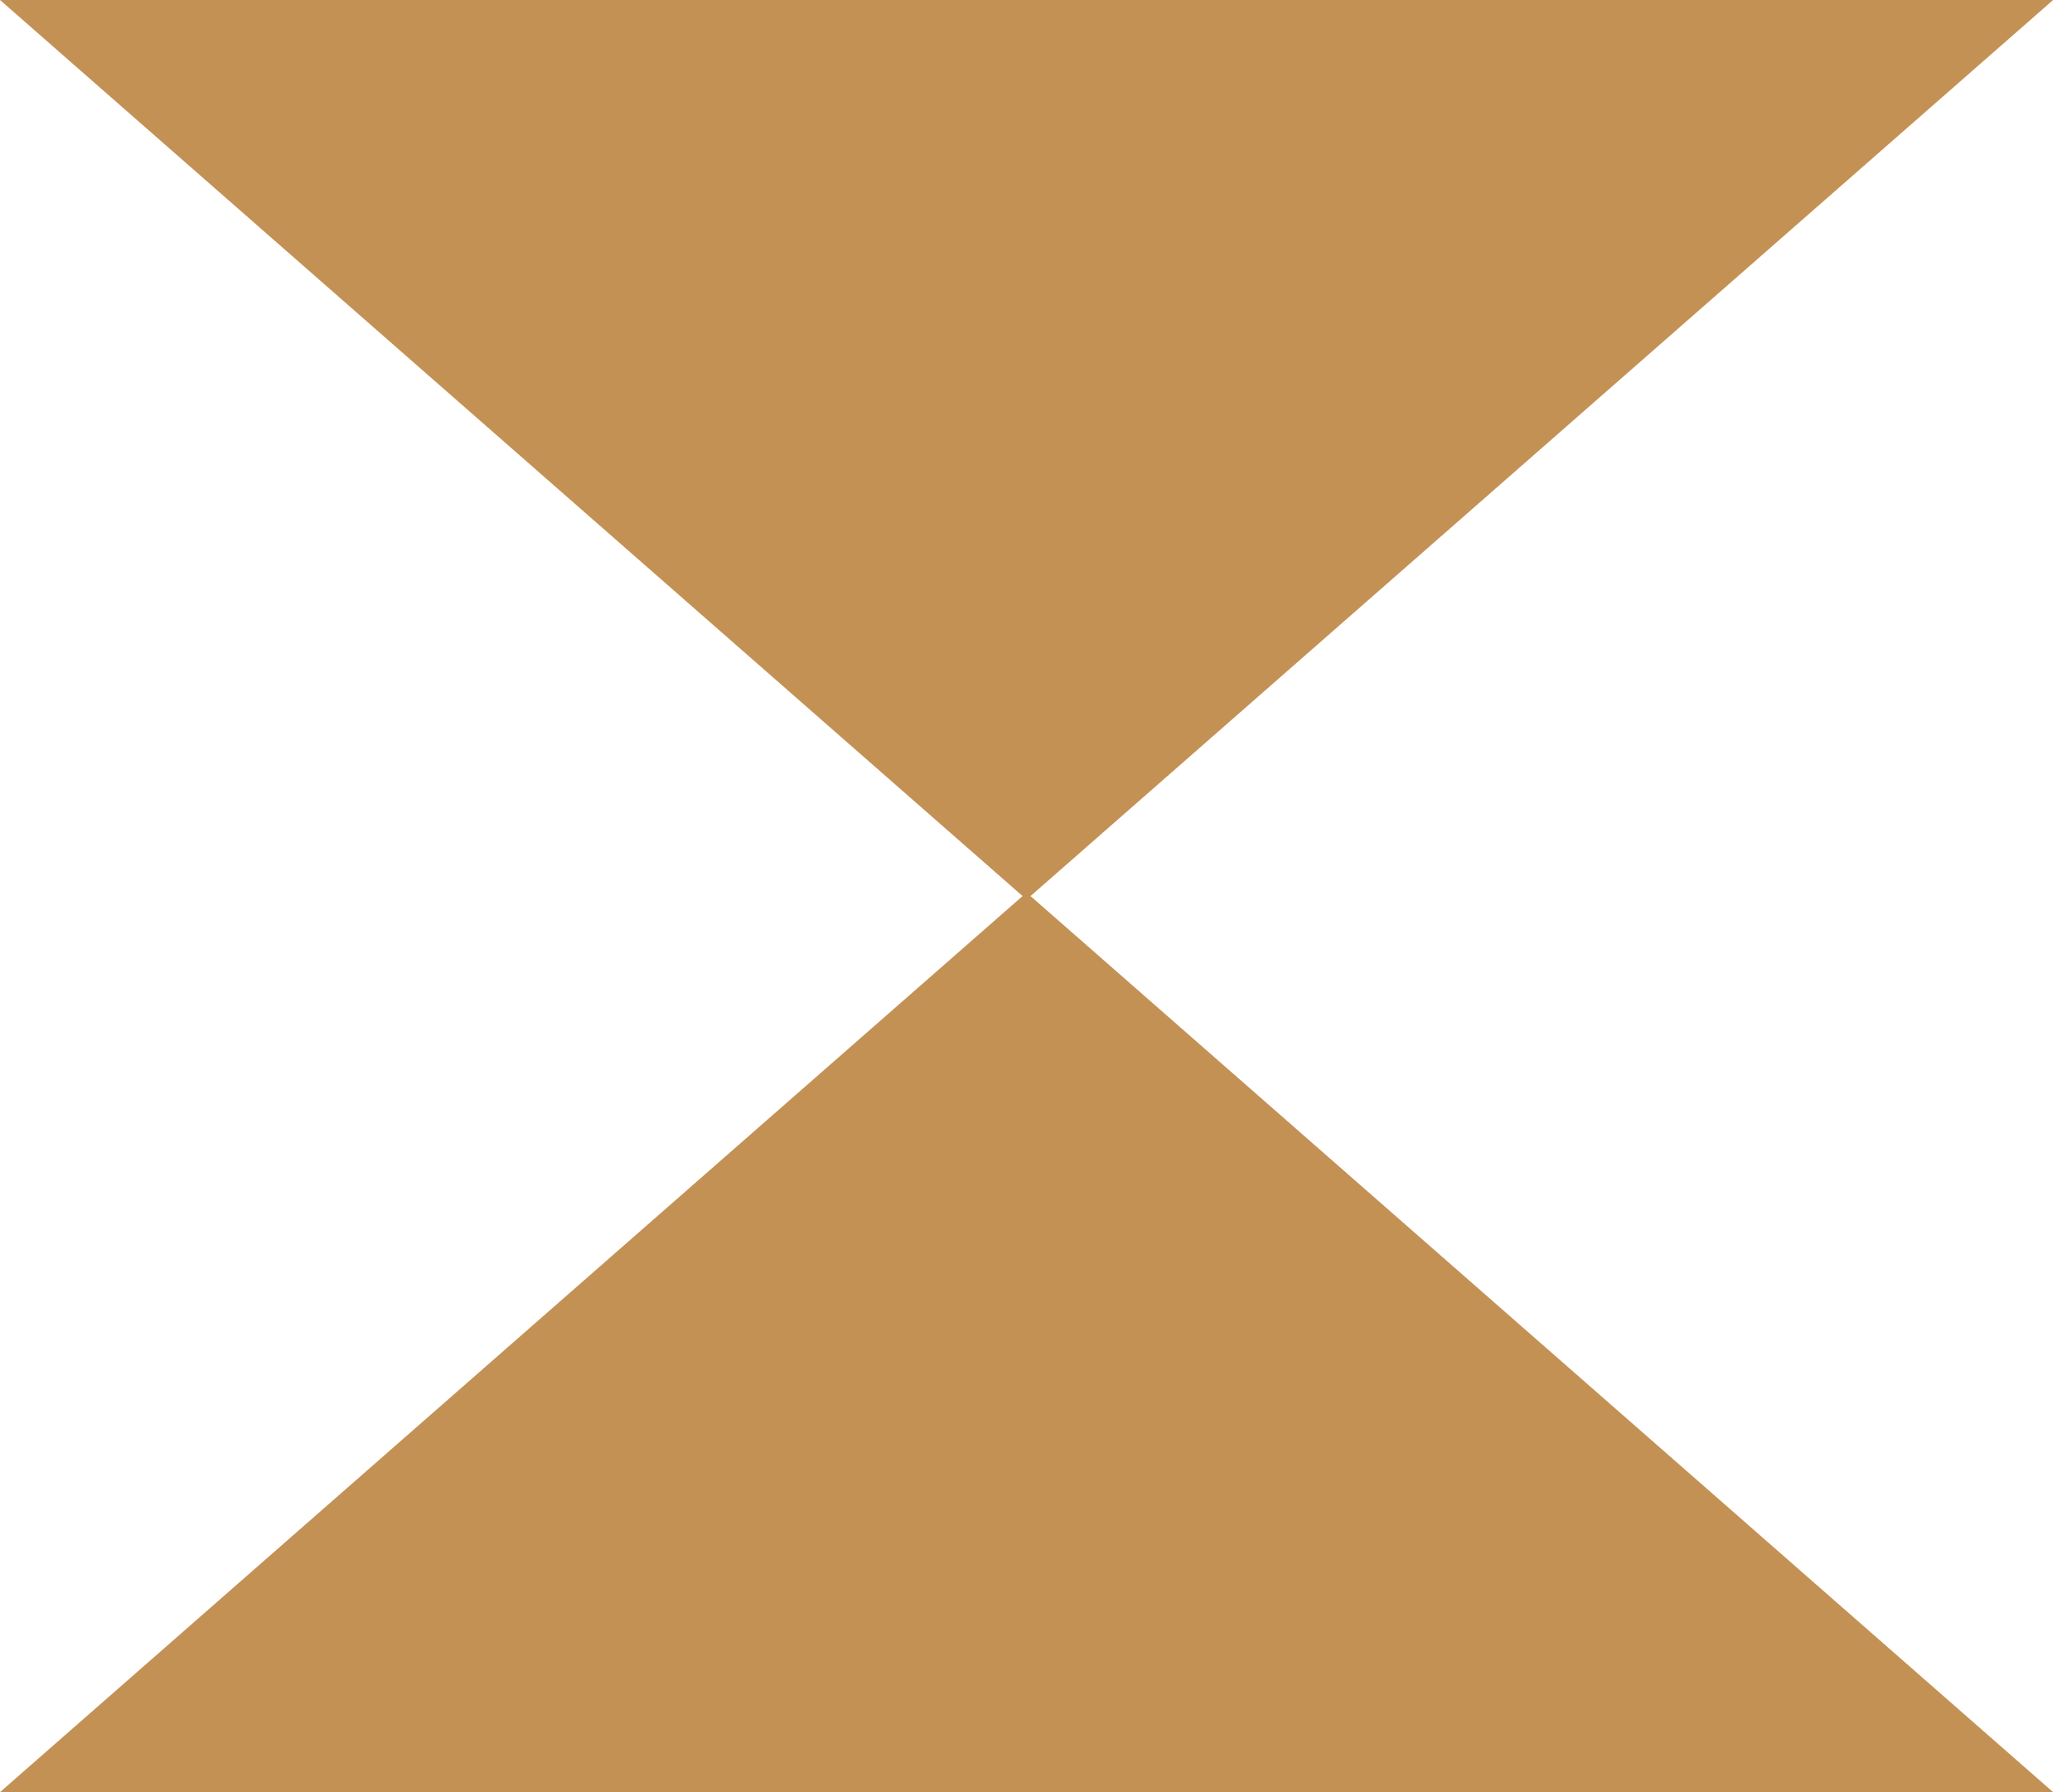 <?xml version="1.0" encoding="UTF-8"?> <svg xmlns="http://www.w3.org/2000/svg" width="37" height="32" viewBox="0 0 37 32" fill="none"><path d="M18.331 15.938L36.663 32H0L18.331 15.938Z" fill="#C49155"></path><path d="M18.331 16.062L-0 0L36.663 0L18.331 16.062Z" fill="#C49155"></path></svg> 